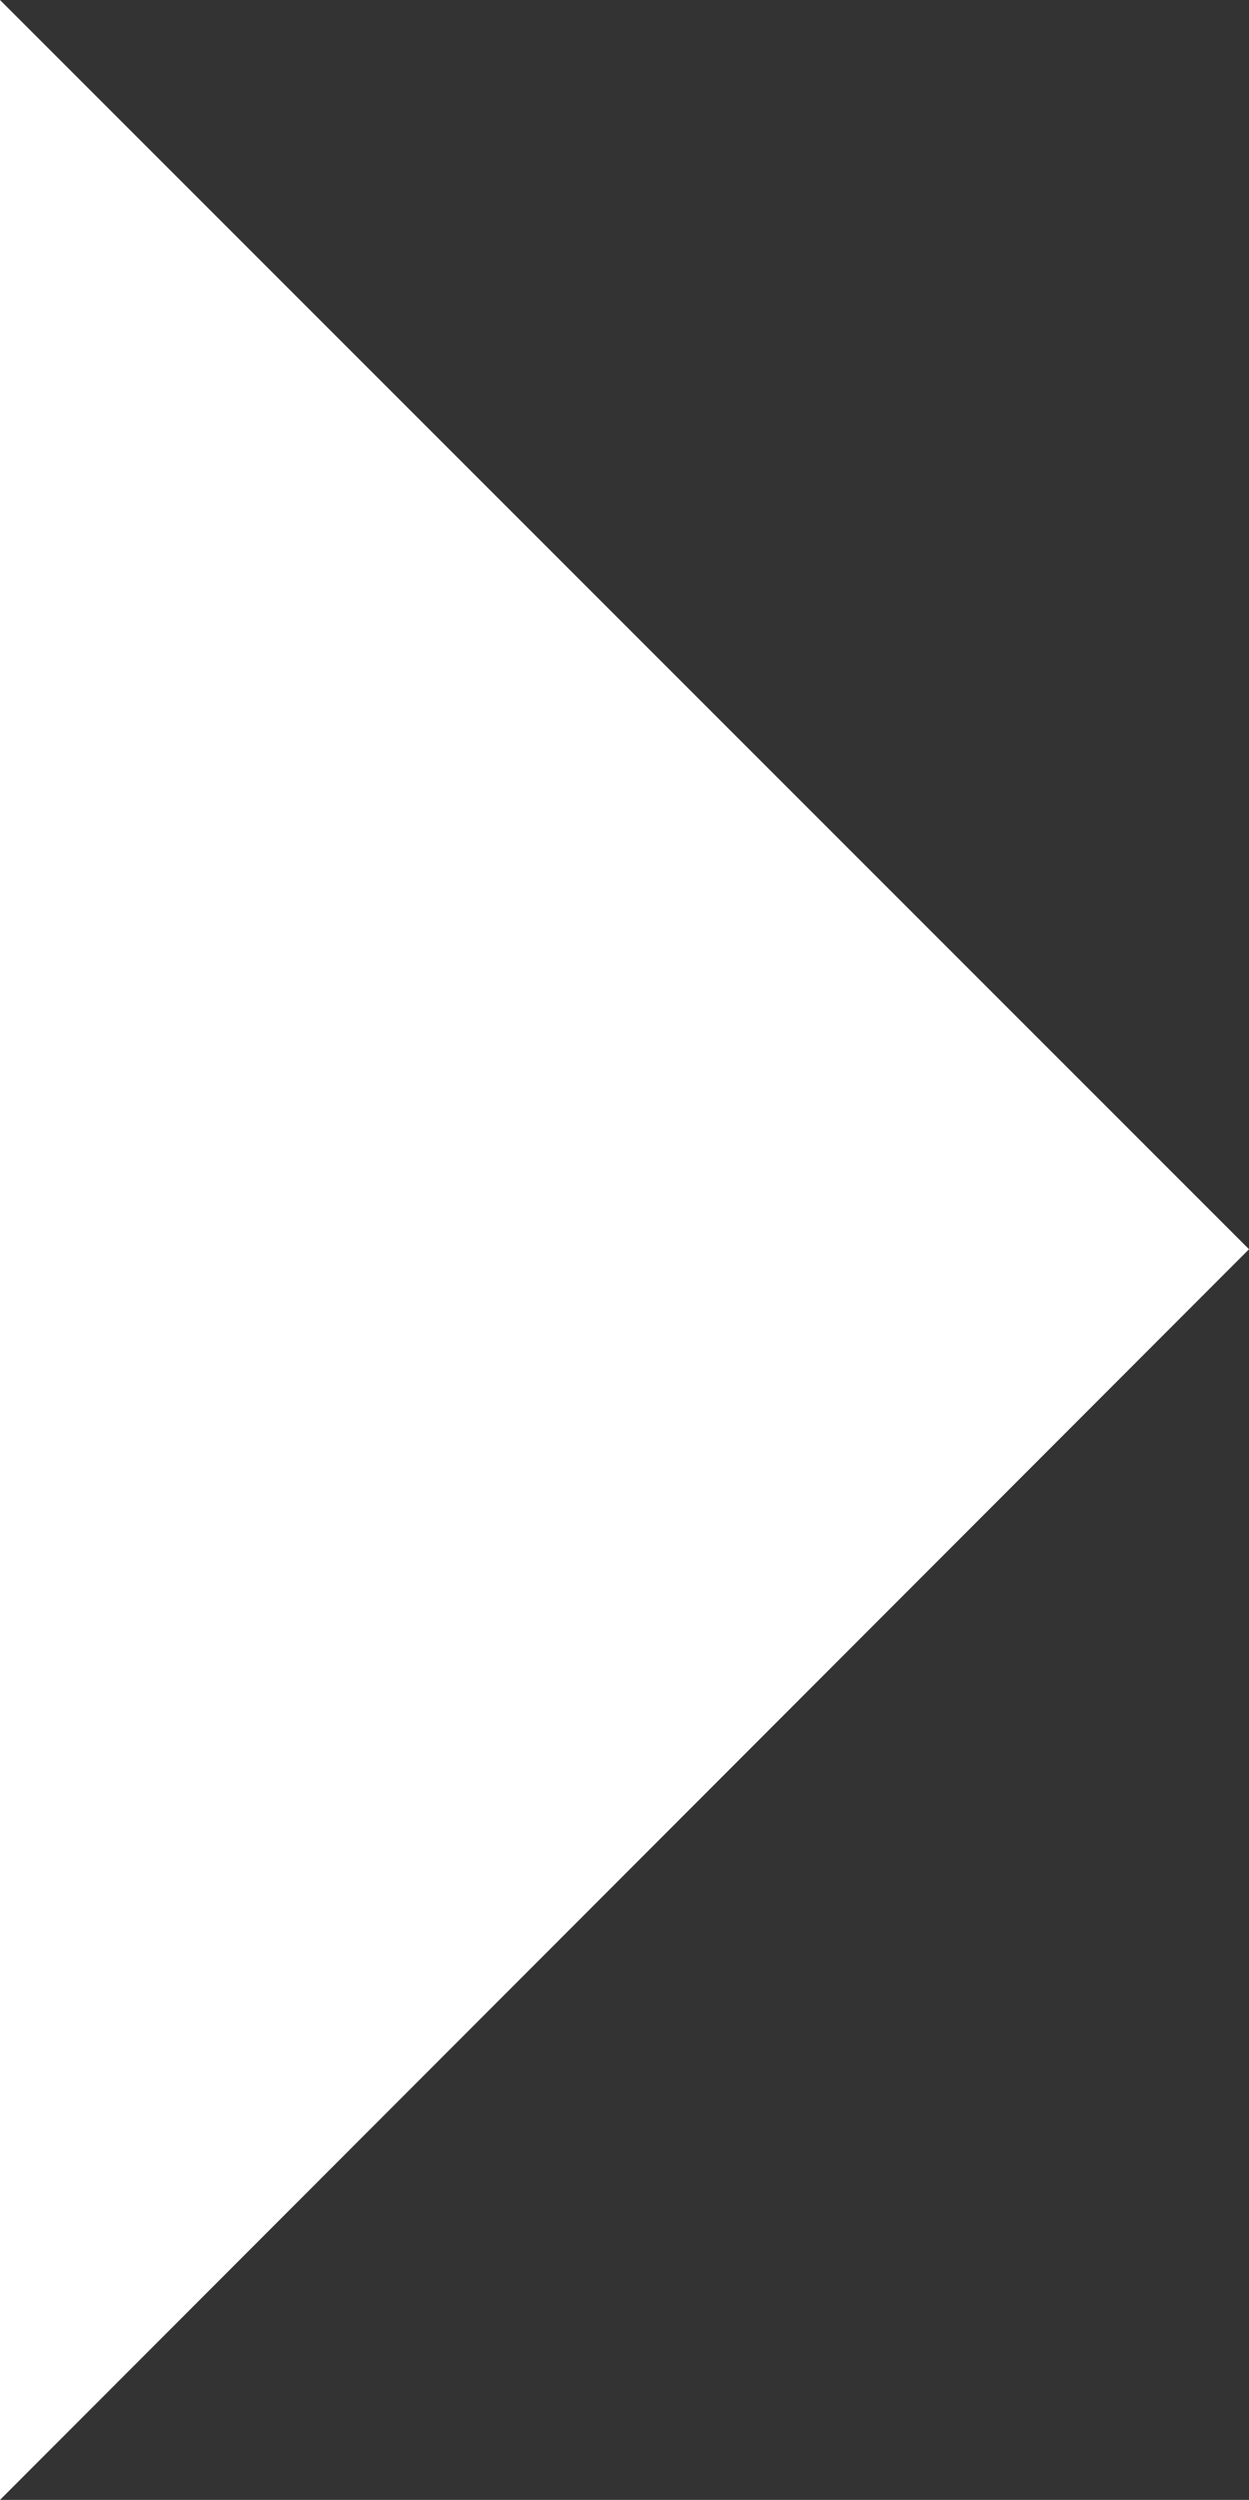 <?xml version="1.0" encoding="UTF-8"?>
<svg id="katman_2" data-name="katman 2" xmlns="http://www.w3.org/2000/svg" viewBox="0 0 8.99 17.99">
  <rect x="0" y="0" width="8.99" height="17.99" fill="#333333" stroke="none"/>
  <defs>
    <style>
      .cls-1 {
        fill: #fff;
      }
    </style>
  </defs>
  <g id="yazilarfalan">
    <polygon class="cls-1" points="0 17.99 8.99 8.99 0 0 0 17.99"/>
  </g>
</svg>